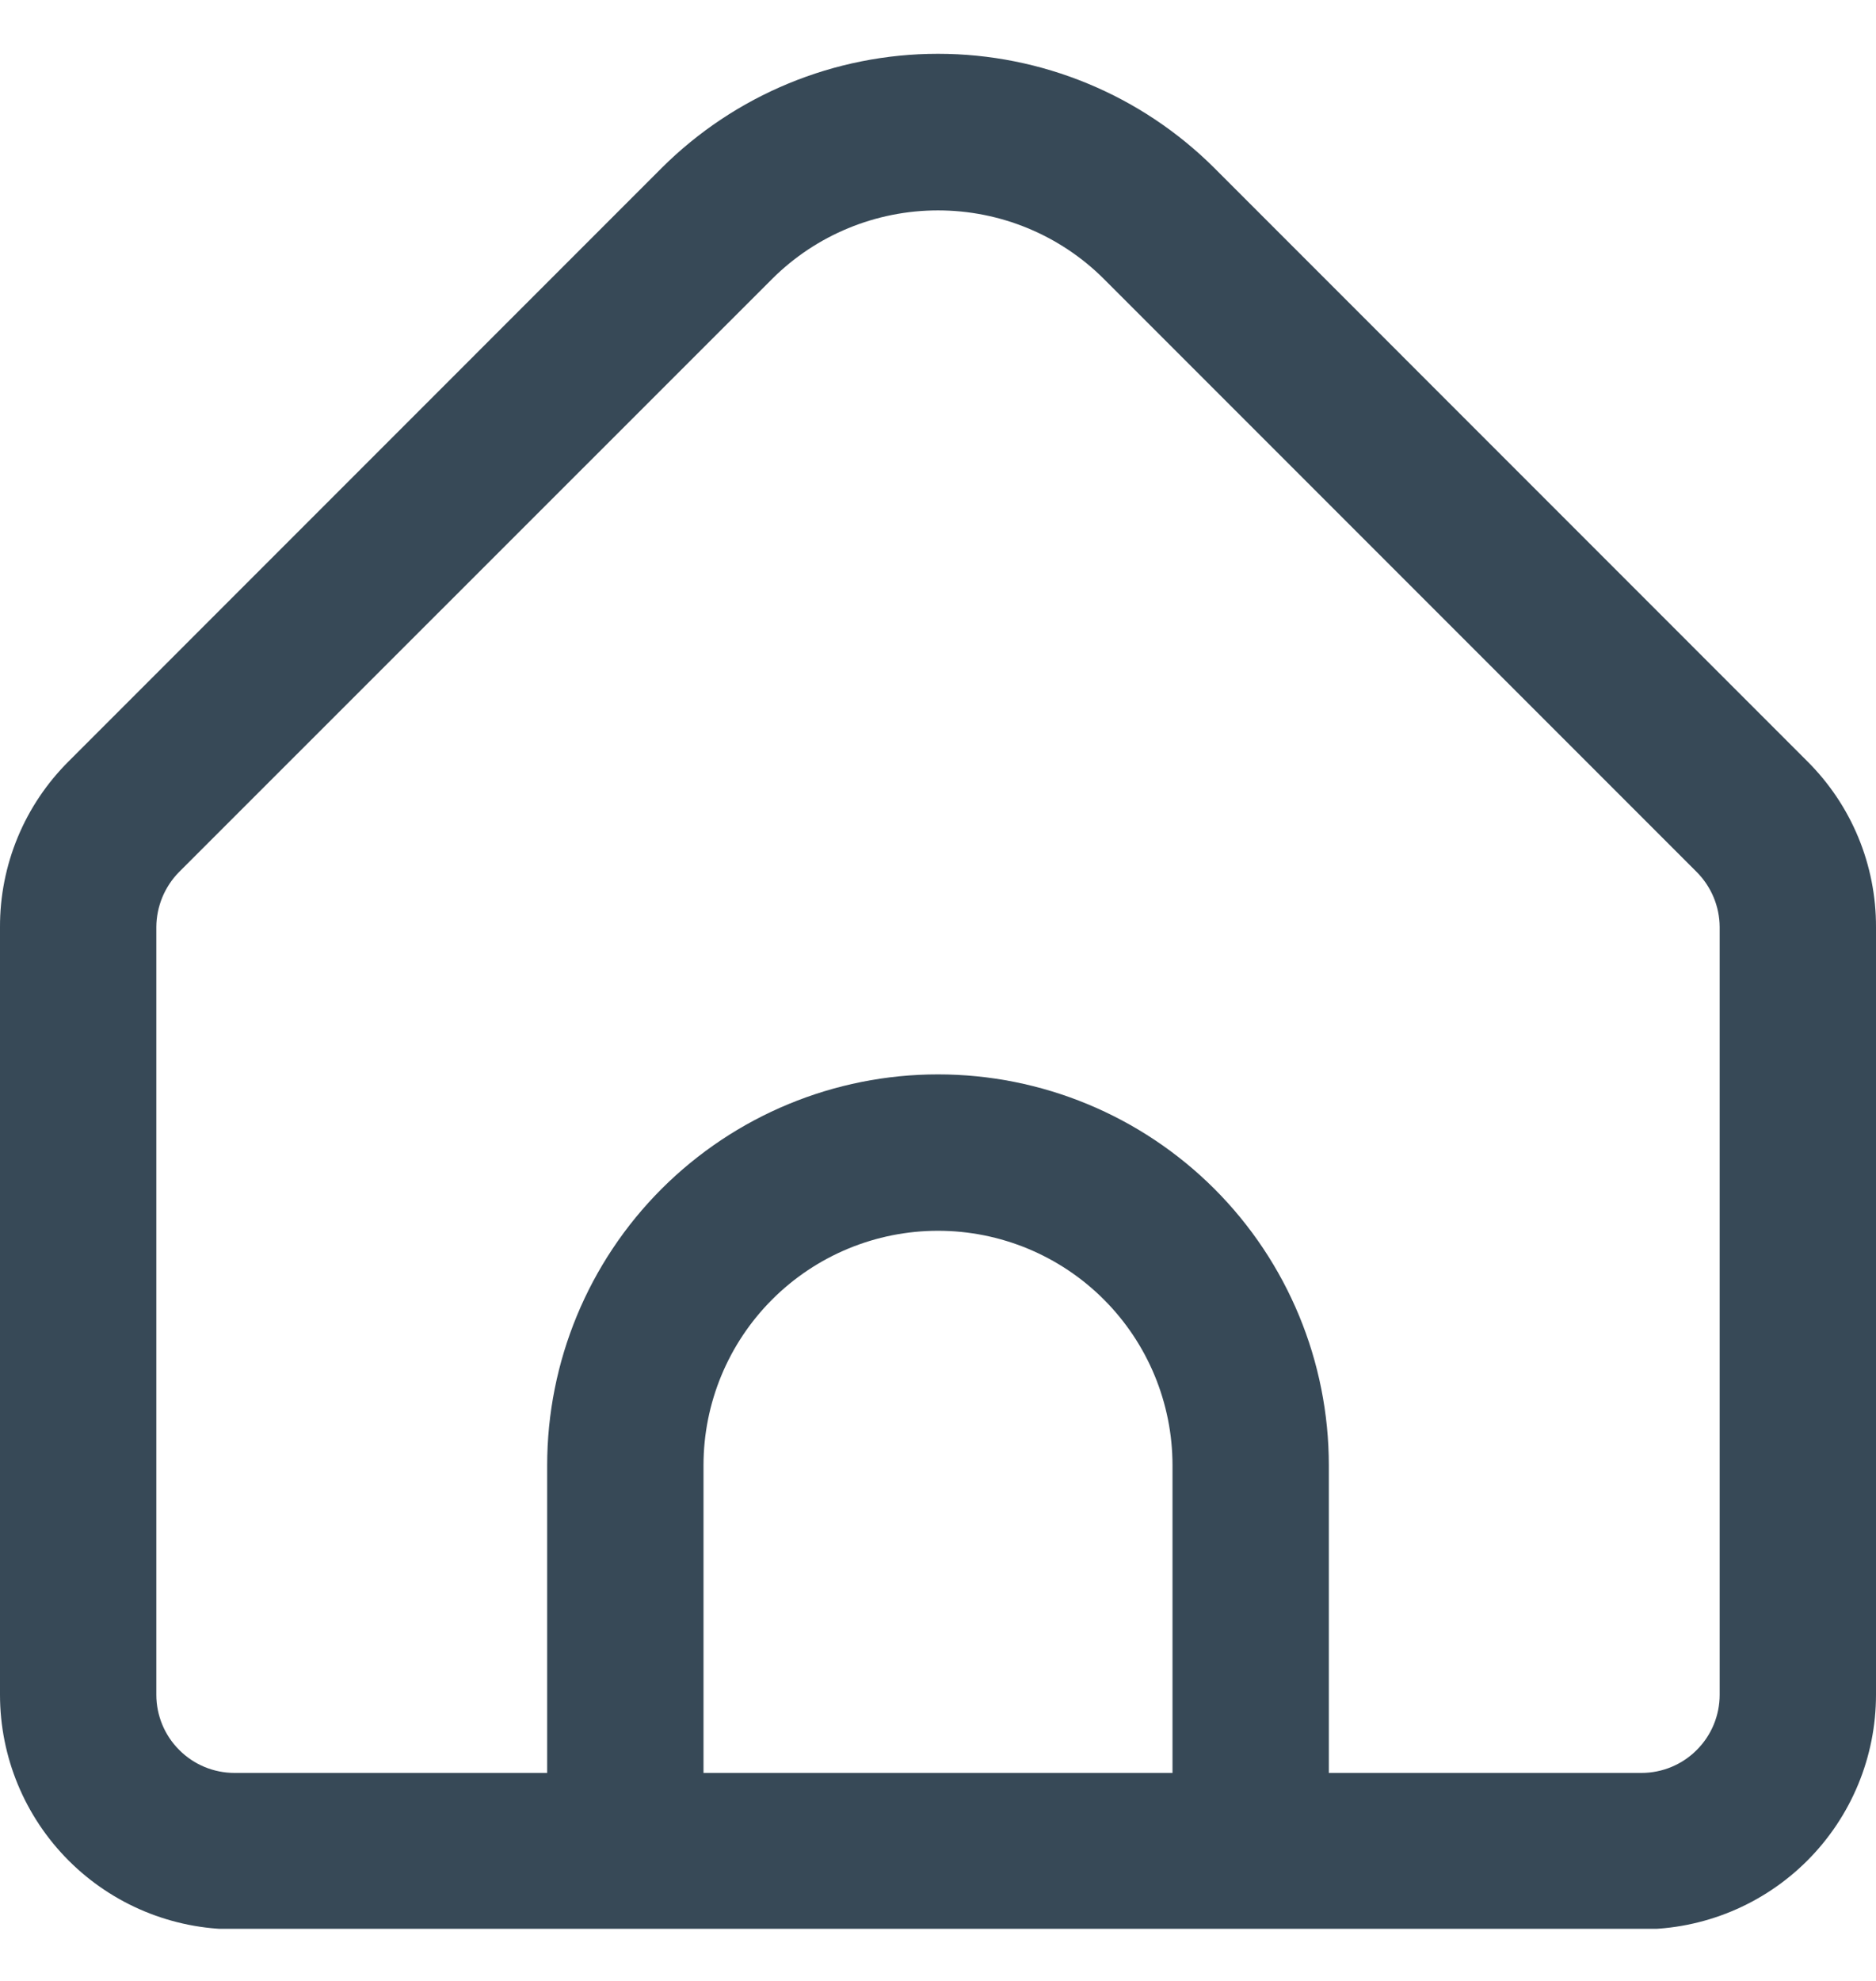 <svg width="18" height="19" viewBox="0 0 18 19" fill="none" xmlns="http://www.w3.org/2000/svg">
<g id="fi-rr-home" clip-path="url(#clip0_521_2738)">
<path id="Vector" d="M17.341 7.302L11.652 1.612C10.948 0.91 9.994 0.516 9 0.516C8.006 0.516 7.052 0.91 6.348 1.612L0.659 7.302C0.45 7.51 0.283 7.758 0.17 8.031C0.057 8.304 -0.001 8.597 9.05961e-06 8.892V16.255C9.05961e-06 16.852 0.237 17.424 0.659 17.846C1.081 18.268 1.653 18.505 2.25 18.505H15.75C16.347 18.505 16.919 18.268 17.341 17.846C17.763 17.424 18 16.852 18 16.255V8.892C18.001 8.597 17.943 8.304 17.83 8.031C17.717 7.758 17.55 7.51 17.341 7.302ZM11.25 17.005H6.75V14.055C6.75 13.458 6.987 12.886 7.409 12.464C7.831 12.042 8.403 11.805 9 11.805C9.597 11.805 10.169 12.042 10.591 12.464C11.013 12.886 11.25 13.458 11.25 14.055V17.005ZM16.5 16.255C16.5 16.454 16.421 16.645 16.28 16.785C16.14 16.926 15.949 17.005 15.75 17.005H12.75V14.055C12.75 13.06 12.355 12.106 11.652 11.403C10.948 10.7 9.995 10.305 9 10.305C8.005 10.305 7.052 10.7 6.348 11.403C5.645 12.106 5.25 13.06 5.25 14.055V17.005H2.25C2.051 17.005 1.86 16.926 1.72 16.785C1.579 16.645 1.5 16.454 1.5 16.255V8.892C1.501 8.694 1.58 8.503 1.72 8.362L7.409 2.675C7.831 2.254 8.404 2.018 9 2.018C9.597 2.018 10.169 2.254 10.591 2.675L16.28 8.364C16.42 8.505 16.499 8.694 16.5 8.892V16.255Z" fill="#374957"/>
</g>
<defs>
<clipPath id="clip0_521_2738">
<rect width="18" height="18" fill="white" transform="translate(0 0.5)"/>
</clipPath>
</defs>
</svg>

